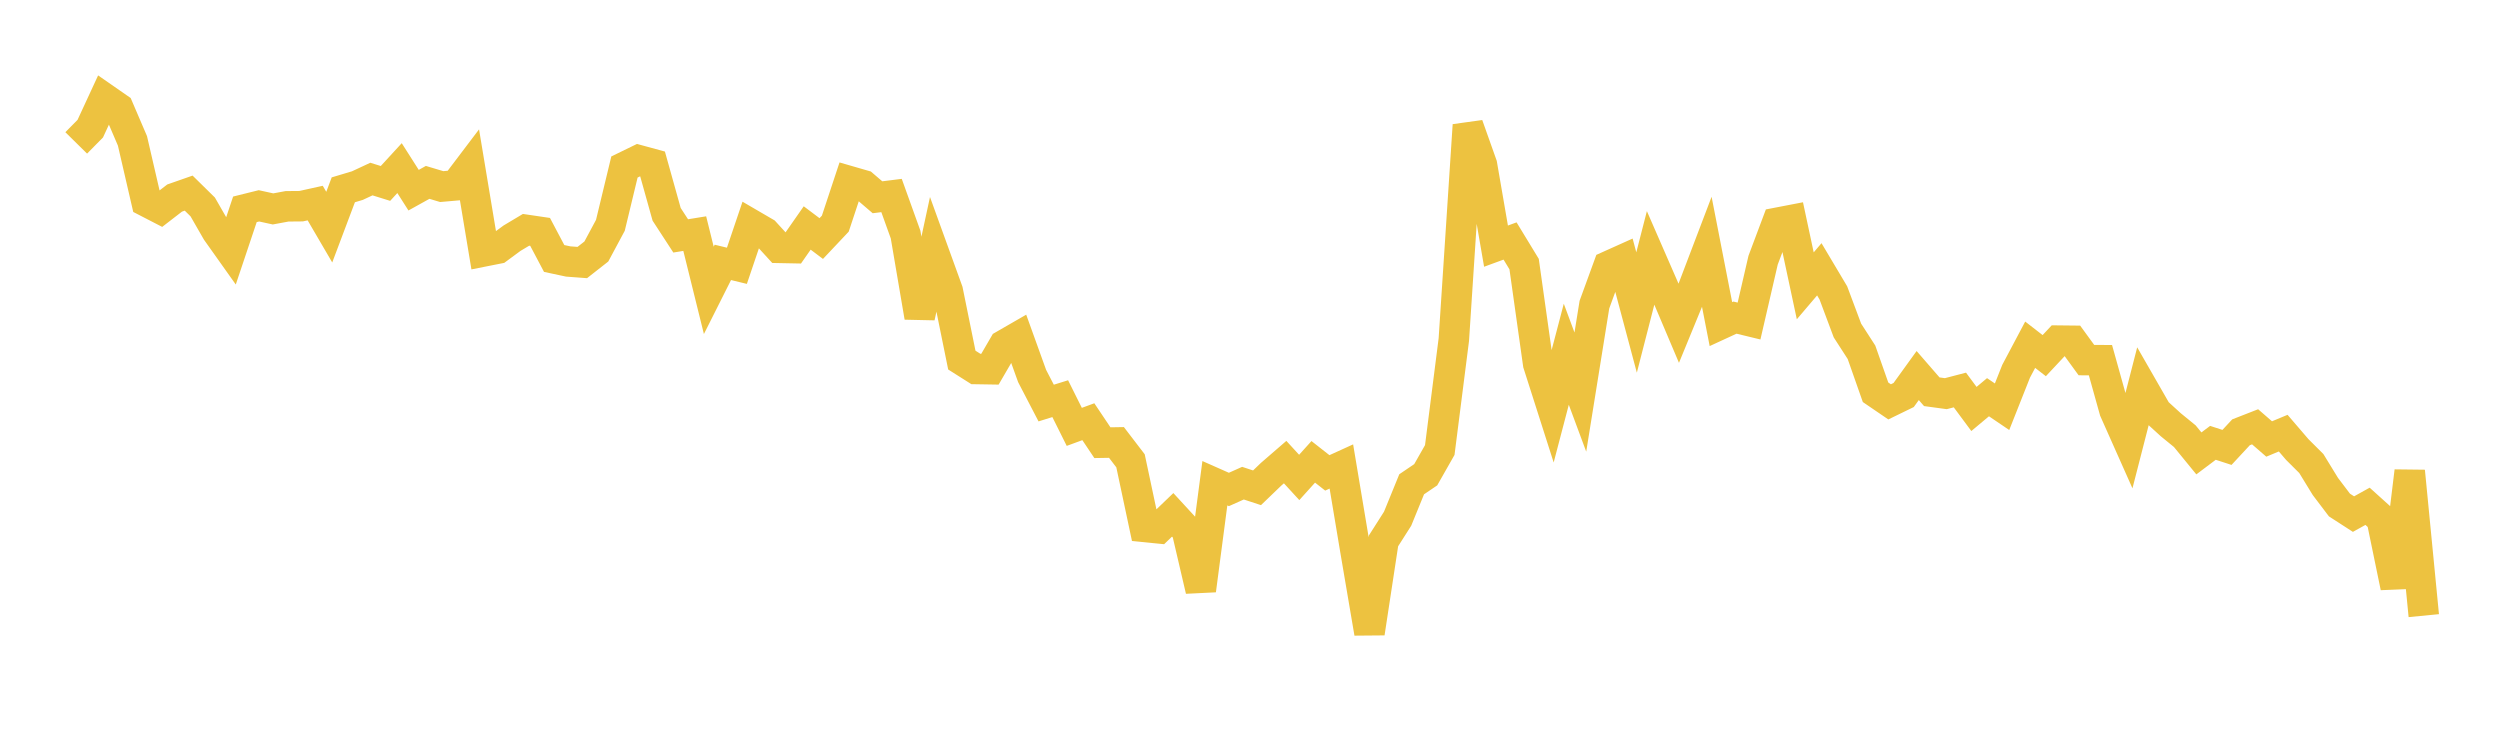 <svg width="164" height="48" xmlns="http://www.w3.org/2000/svg" xmlns:xlink="http://www.w3.org/1999/xlink"><path fill="none" stroke="rgb(237,194,64)" stroke-width="2" d="M5,9.375L5.922,8.44L6.844,6.447L7.766,7.088L8.689,9.24L9.611,13.228L10.533,13.704L11.455,12.992L12.377,12.669L13.299,13.576L14.222,15.183L15.144,16.482L16.066,13.732L16.988,13.503L17.91,13.705L18.832,13.534L19.754,13.526L20.677,13.322L21.599,14.9L22.521,12.452L23.443,12.176L24.365,11.746L25.287,12.033L26.21,11.028L27.132,12.476L28.054,11.964L28.976,12.24L29.898,12.159L30.82,10.942L31.743,16.49L32.665,16.307L33.587,15.627L34.509,15.076L35.431,15.212L36.353,16.956L37.275,17.153L38.198,17.222L39.12,16.499L40.042,14.78L40.964,10.955L41.886,10.506L42.808,10.757L43.731,14.059L44.653,15.475L45.575,15.325L46.497,19.047L47.419,17.212L48.341,17.436L49.263,14.712L50.186,15.25L51.108,16.259L52.03,16.277L52.952,14.955L53.874,15.649L54.796,14.672L55.719,11.884L56.641,12.151L57.563,12.941L58.485,12.825L59.407,15.39L60.329,20.804L61.251,16.534L62.174,19.084L63.096,23.622L64.018,24.206L64.94,24.221L65.862,22.636L66.784,22.105L67.707,24.666L68.629,26.44L69.551,26.153L70.473,28.003L71.395,27.664L72.317,29.04L73.24,29.025L74.162,30.229L75.084,34.568L76.006,34.659L76.928,33.774L77.85,34.776L78.772,38.726L79.695,31.7L80.617,32.108L81.539,31.696L82.461,31.999L83.383,31.112L84.305,30.314L85.228,31.32L86.15,30.297L87.072,31.021L87.994,30.601L88.916,36.113L89.838,41.531L90.76,35.478L91.683,34.028L92.605,31.769L93.527,31.144L94.449,29.521L95.371,22.278L96.293,8.209L97.216,10.807L98.138,16.147L99.06,15.809L99.982,17.324L100.904,23.871L101.826,26.757L102.749,23.238L103.671,25.72L104.593,19.986L105.515,17.458L106.437,17.044L107.359,20.5L108.281,16.913L109.204,19.029L110.126,21.205L111.048,18.96L111.97,16.537L112.892,21.261L113.814,20.836L114.737,21.06L115.659,17.07L116.581,14.614L117.503,14.436L118.425,18.75L119.347,17.666L120.269,19.216L121.192,21.682L122.114,23.11L123.036,25.733L123.958,26.362L124.88,25.913L125.802,24.636L126.725,25.699L127.647,25.824L128.569,25.584L129.491,26.828L130.413,26.057L131.335,26.682L132.257,24.355L133.18,22.614L134.102,23.33L135.024,22.345L135.946,22.355L136.868,23.622L137.79,23.628L138.713,26.933L139.635,29.004L140.557,25.414L141.479,27.02L142.401,27.861L143.323,28.614L144.246,29.743L145.168,29.05L146.09,29.35L147.012,28.358L147.934,27.998L148.856,28.798L149.778,28.414L150.701,29.489L151.623,30.408L152.545,31.913L153.467,33.129L154.389,33.725L155.311,33.213L156.234,34.046L157.156,38.515L158.078,30.91L159,40.386"></path></svg>
